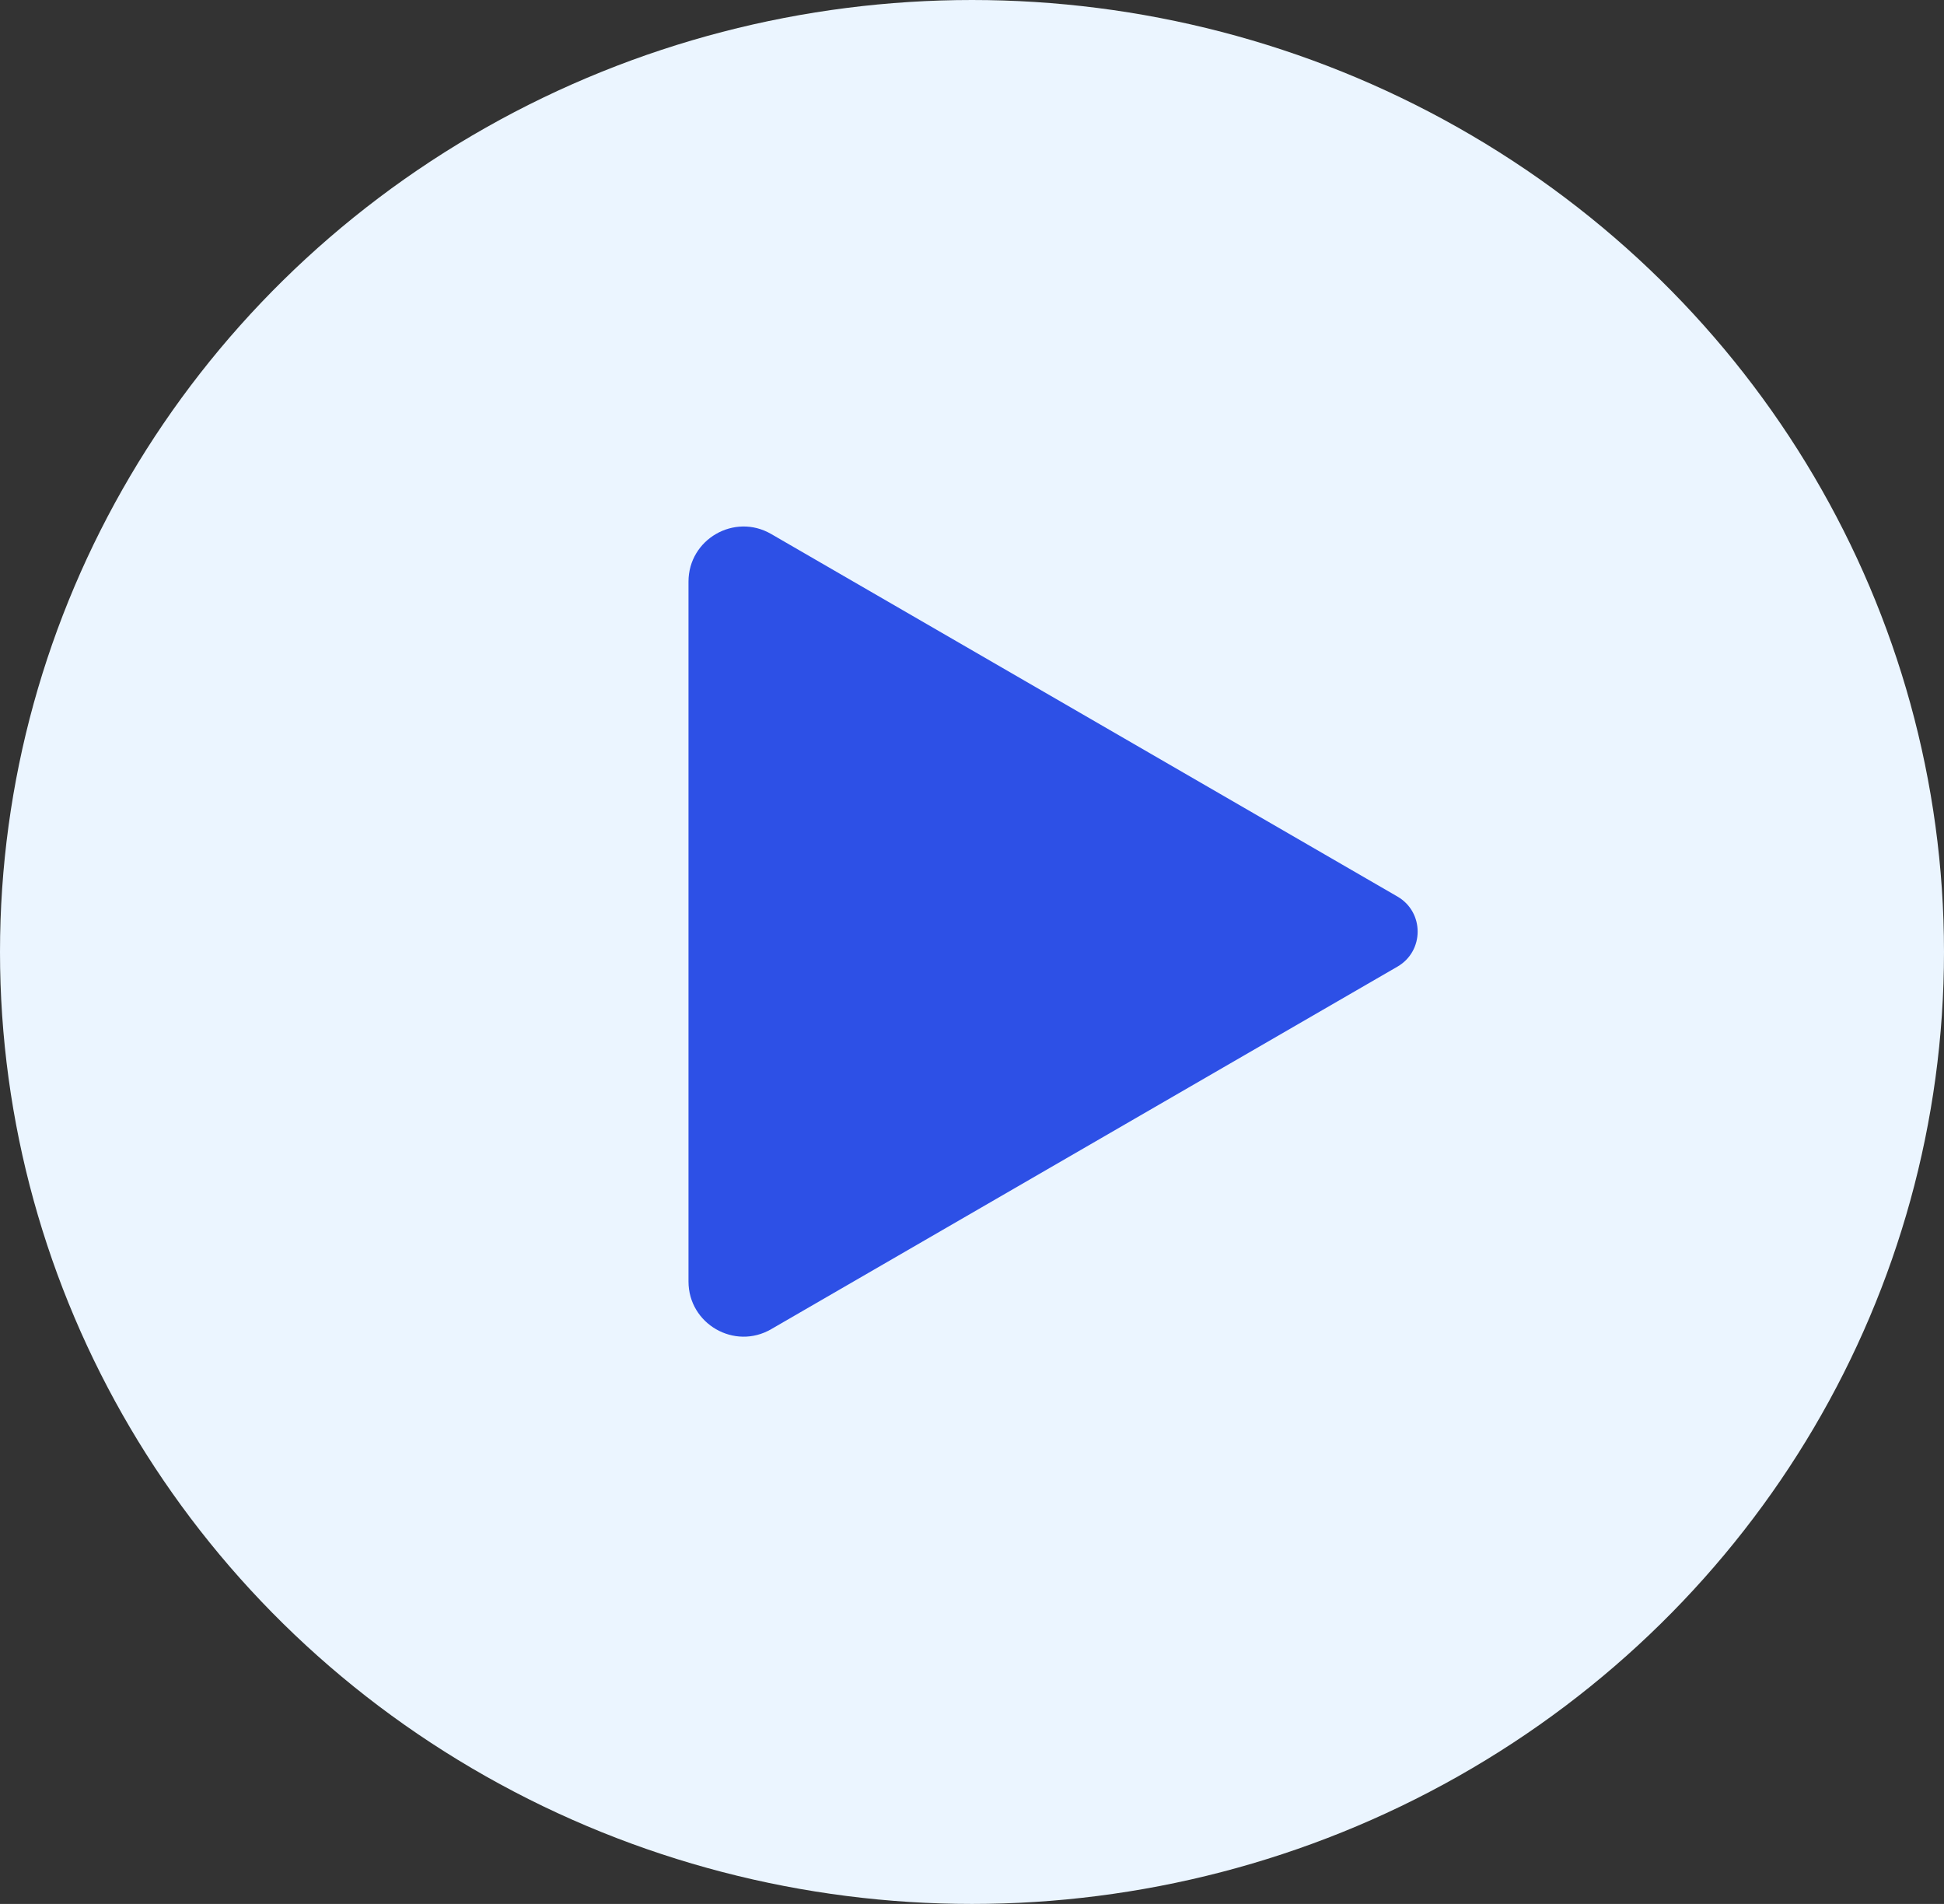 <svg width="48" height="47" viewBox="0 0 48 47" fill="none" xmlns="http://www.w3.org/2000/svg">
<rect x="0" y="0" width="48" height="47" fill="#333333" stroke="none"/>
<ellipse cx="24" cy="23.5" rx="24" ry="23.5" fill="#EBF5FF"/>
<path d="M17 14.358C17 13.311 18.135 12.657 19.041 13.182L34.505 22.132C35.17 22.517 35.17 23.477 34.505 23.862L19.041 32.812C18.135 33.337 17 32.682 17 31.635V14.358Z" fill="#2D50E6"/>
</svg>

